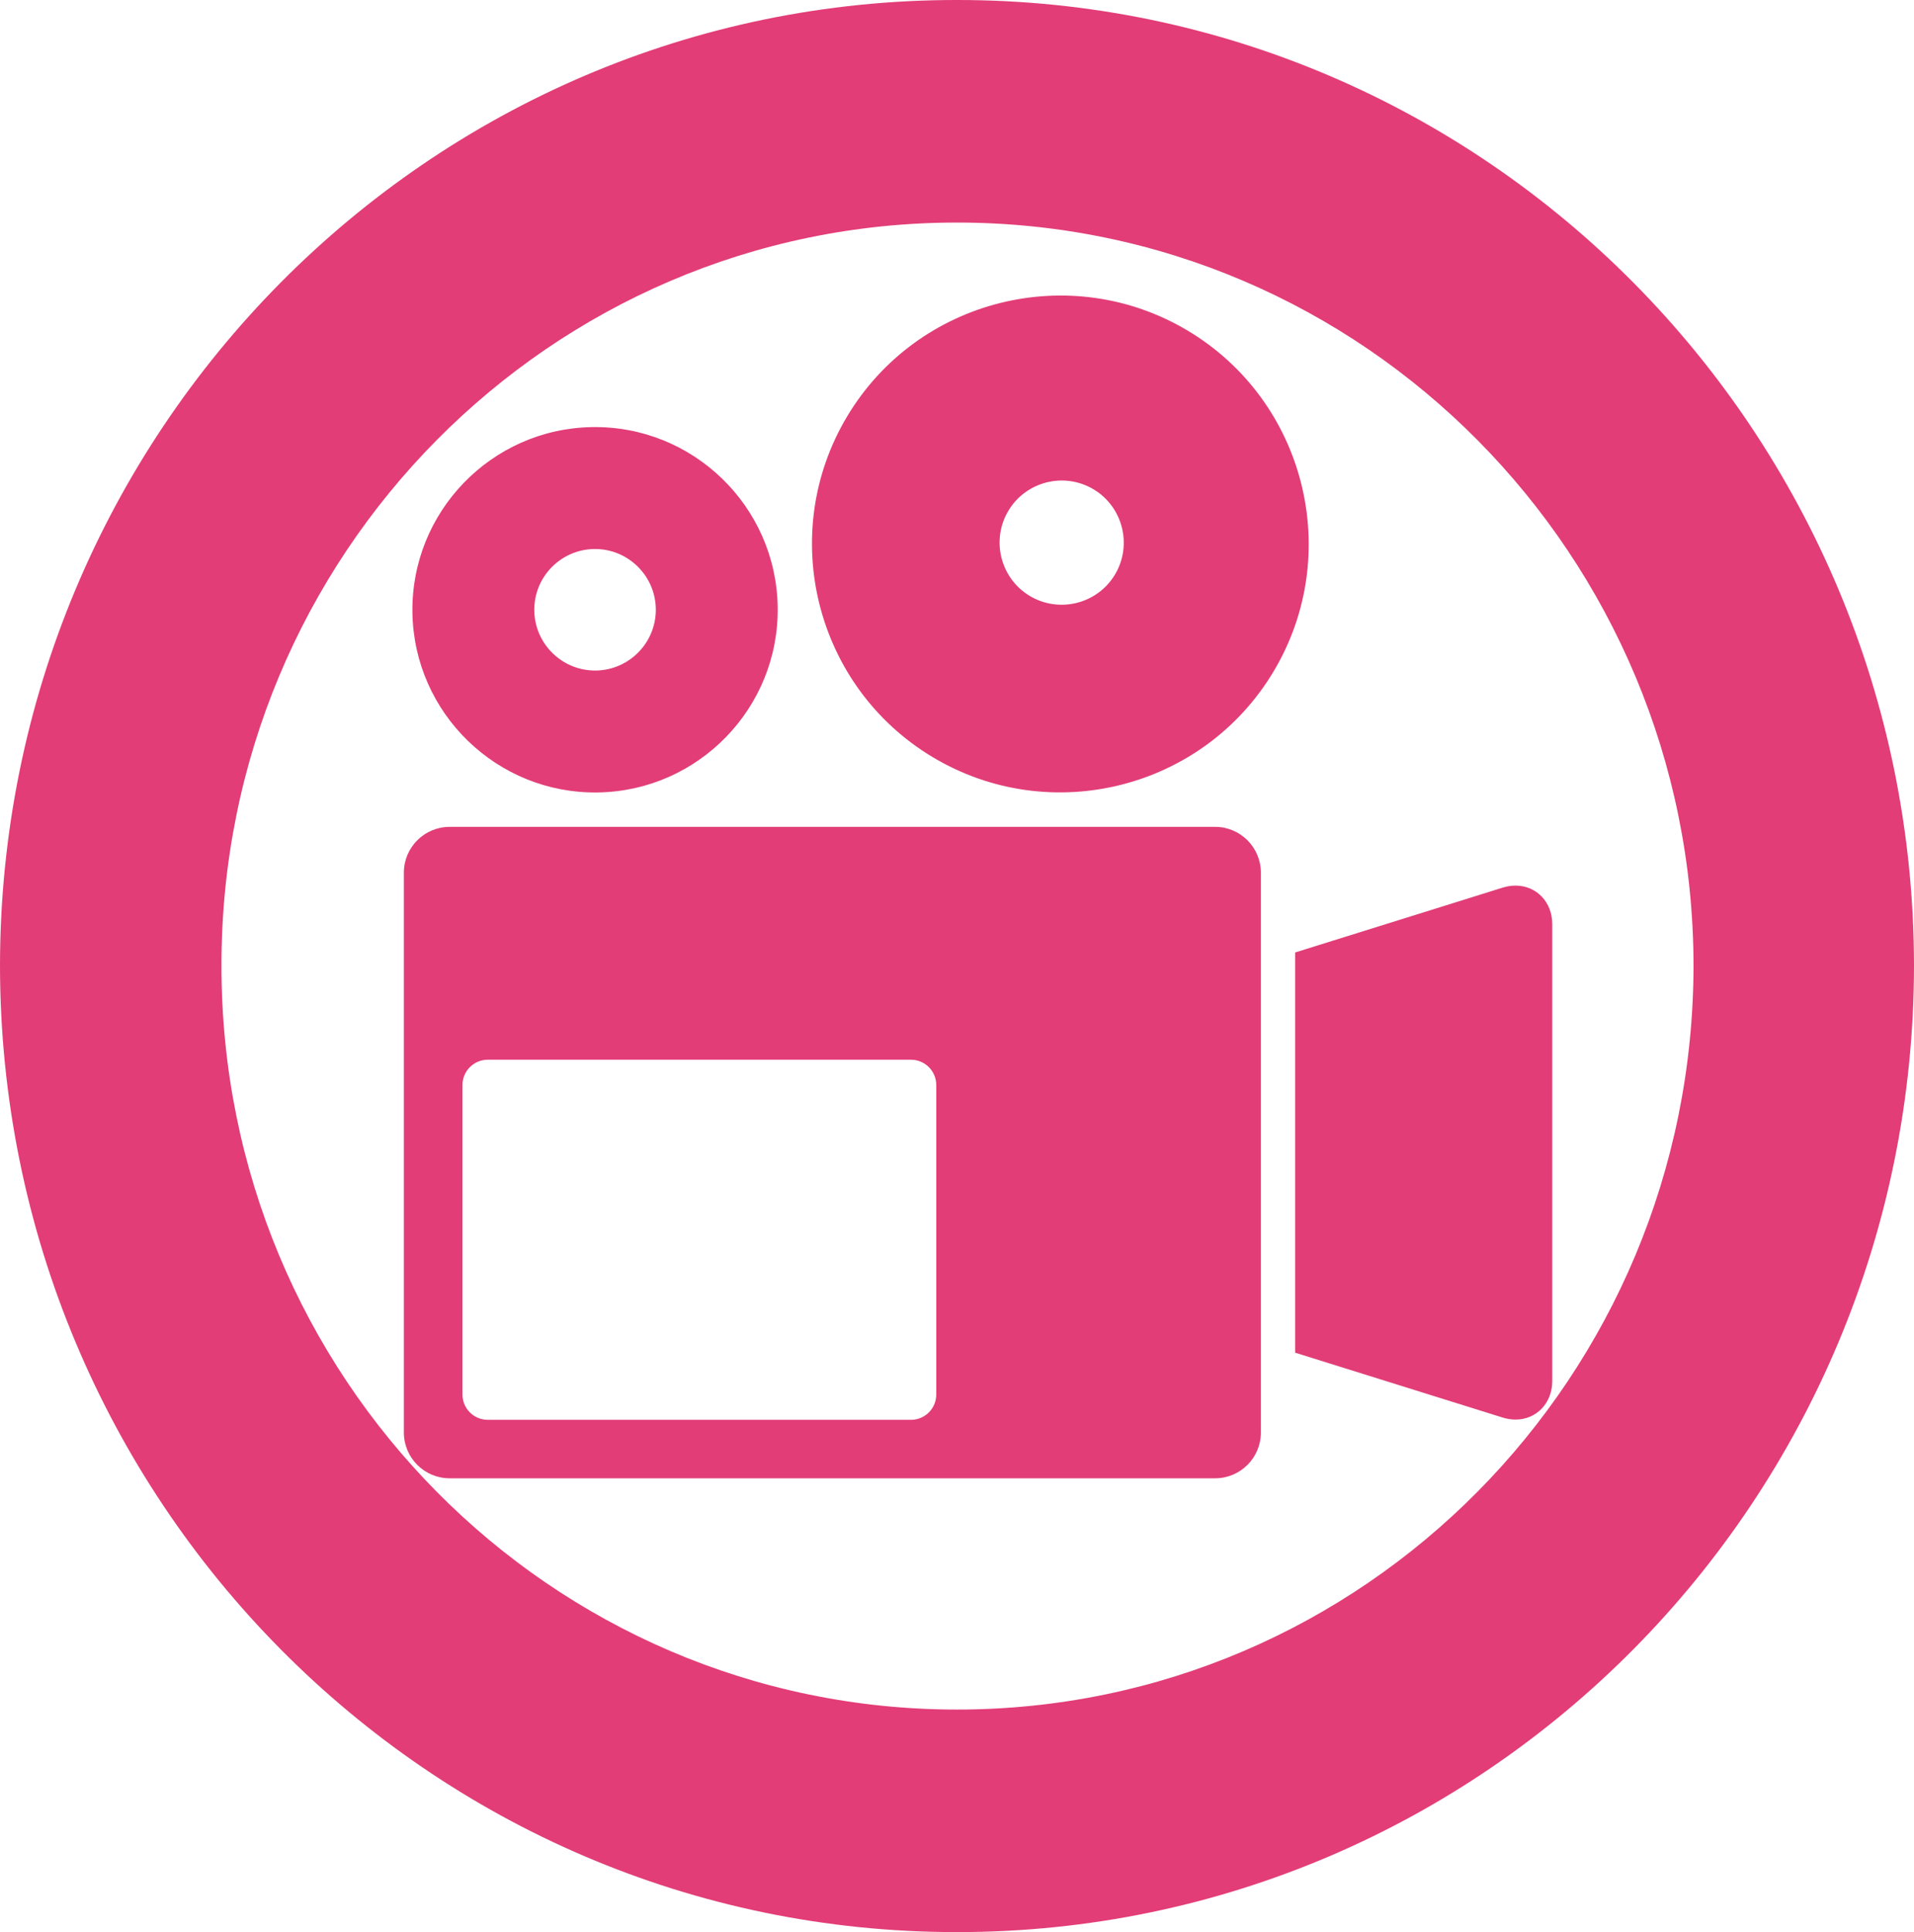 <?xml version="1.0" encoding="UTF-8" standalone="no"?>
<svg
   xmlns:dc="http://purl.org/dc/elements/1.1/"
   xmlns:cc="http://creativecommons.org/ns#"
   xmlns:rdf="http://www.w3.org/1999/02/22-rdf-syntax-ns#"
   xmlns:svg="http://www.w3.org/2000/svg"
   xmlns="http://www.w3.org/2000/svg"
   version="1.1"
   id="Ebene_1"
   x="0px"
   y="0px"
   width="841.891"
   height="849.682"
   viewBox="0 0 841.891 849.682"
   enable-background="new 0 0 1190.549 841.891"
   xml:space="preserve"><defs
     id="defs4279" /><path
     style="fill:#070808"
     d="m 420.884,424.946 0.195,0 c -0.081,-0.076 -0.167,-0.152 -0.267,-0.209 l 0.072,0.209 z"
     id="path4273" /><path
     style="fill:#e23d77"
     d="m 666.631,389.463 c -1.859,0 -3.771,0.295 -5.658,0.885 l -91.3,28.522 0,7.91 0,7.882 0,144.408 0,7.91 0,7.892 91.3,28.532 c 1.888,0.59 3.799,0.885 5.658,0.885 9.207,0 16.143,-7.265 16.143,-16.914 l 0,-201.007 c 0,-9.641 -6.936,-16.905 -16.143,-16.905 m -132.144,-25.831 -336.727,0 c -11.085,0 -20.113,9.022 -20.113,20.127 l 0,246.243 c 0,11.096 9.027,20.109 20.113,20.109 l 336.727,0 c 11.1,0 20.117,-9.014 20.117,-20.109 l 0,-35.12 0,-7.901 0,-160.2 0,-7.91 0,-35.111 c 0,-11.105 -9.018,-20.128 -20.117,-20.128 m -122.666,132.943 0,4.364 0,88.562 0,4.374 0,19.414 c 0,6.132 -4.986,11.114 -11.128,11.114 l -186.147,0 c -6.132,0 -11.119,-4.982 -11.119,-11.114 l 0,-136.138 c 0,-6.132 4.987,-11.113 11.119,-11.113 l 186.147,0 c 6.142,0 11.128,4.981 11.128,11.113 l 0,19.424 z m -151.373,-308.745 c -44.295,0.713 -79.753,37.326 -79.04,81.631 0.708,44.296 37.326,79.759 81.631,79.036 44.295,-0.713 79.753,-37.326 79.036,-81.622 -0.714,-44.305 -37.327,-79.758 -81.627,-79.045 m 1.716,107.053 c -14.722,0.219 -26.892,-11.551 -27.144,-26.297 -0.252,-14.737 11.547,-26.888 26.288,-27.145 14.718,-0.237 26.906,11.552 27.158,26.279 0.229,14.747 -11.565,26.916 -26.302,27.163 m 260.329,-149.437 c -51.706,-30.938 -118.929,-14.015 -149.871,37.678 -30.918,51.73 -14.019,118.938 37.697,149.885 51.707,30.918 118.943,14.014 149.861,-37.697 30.933,-51.712 14.028,-118.93 -37.687,-149.866 m -32.05,107.215 c -7.729,12.931 -24.544,17.152 -37.474,9.422 -12.926,-7.729 -17.151,-24.548 -9.422,-37.469 7.739,-12.92 24.534,-17.161 37.474,-9.422 12.916,7.729 17.141,24.539 9.422,37.469 M 420.919,9.1006229e-5 C 188.609,-0.152 0.195,190.12 0,424.622 c 0.195,234.892 188.609,425.146 420.919,425.06 232.429,0.086 420.796,-190.168 420.972,-425.06 C 841.715,190.121 653.348,-0.152 420.919,9.1006229e-5 M 420.919,751.813 c -178.754,0 -323.686,-146.416 -323.501,-327.19 -0.209,-180.423 144.747,-326.81 323.501,-326.743 178.854,-0.066 323.801,146.32 323.995,326.743 -0.194,180.774 -145.14,327.19 -323.995,327.19"
     id="path4275" /></svg>